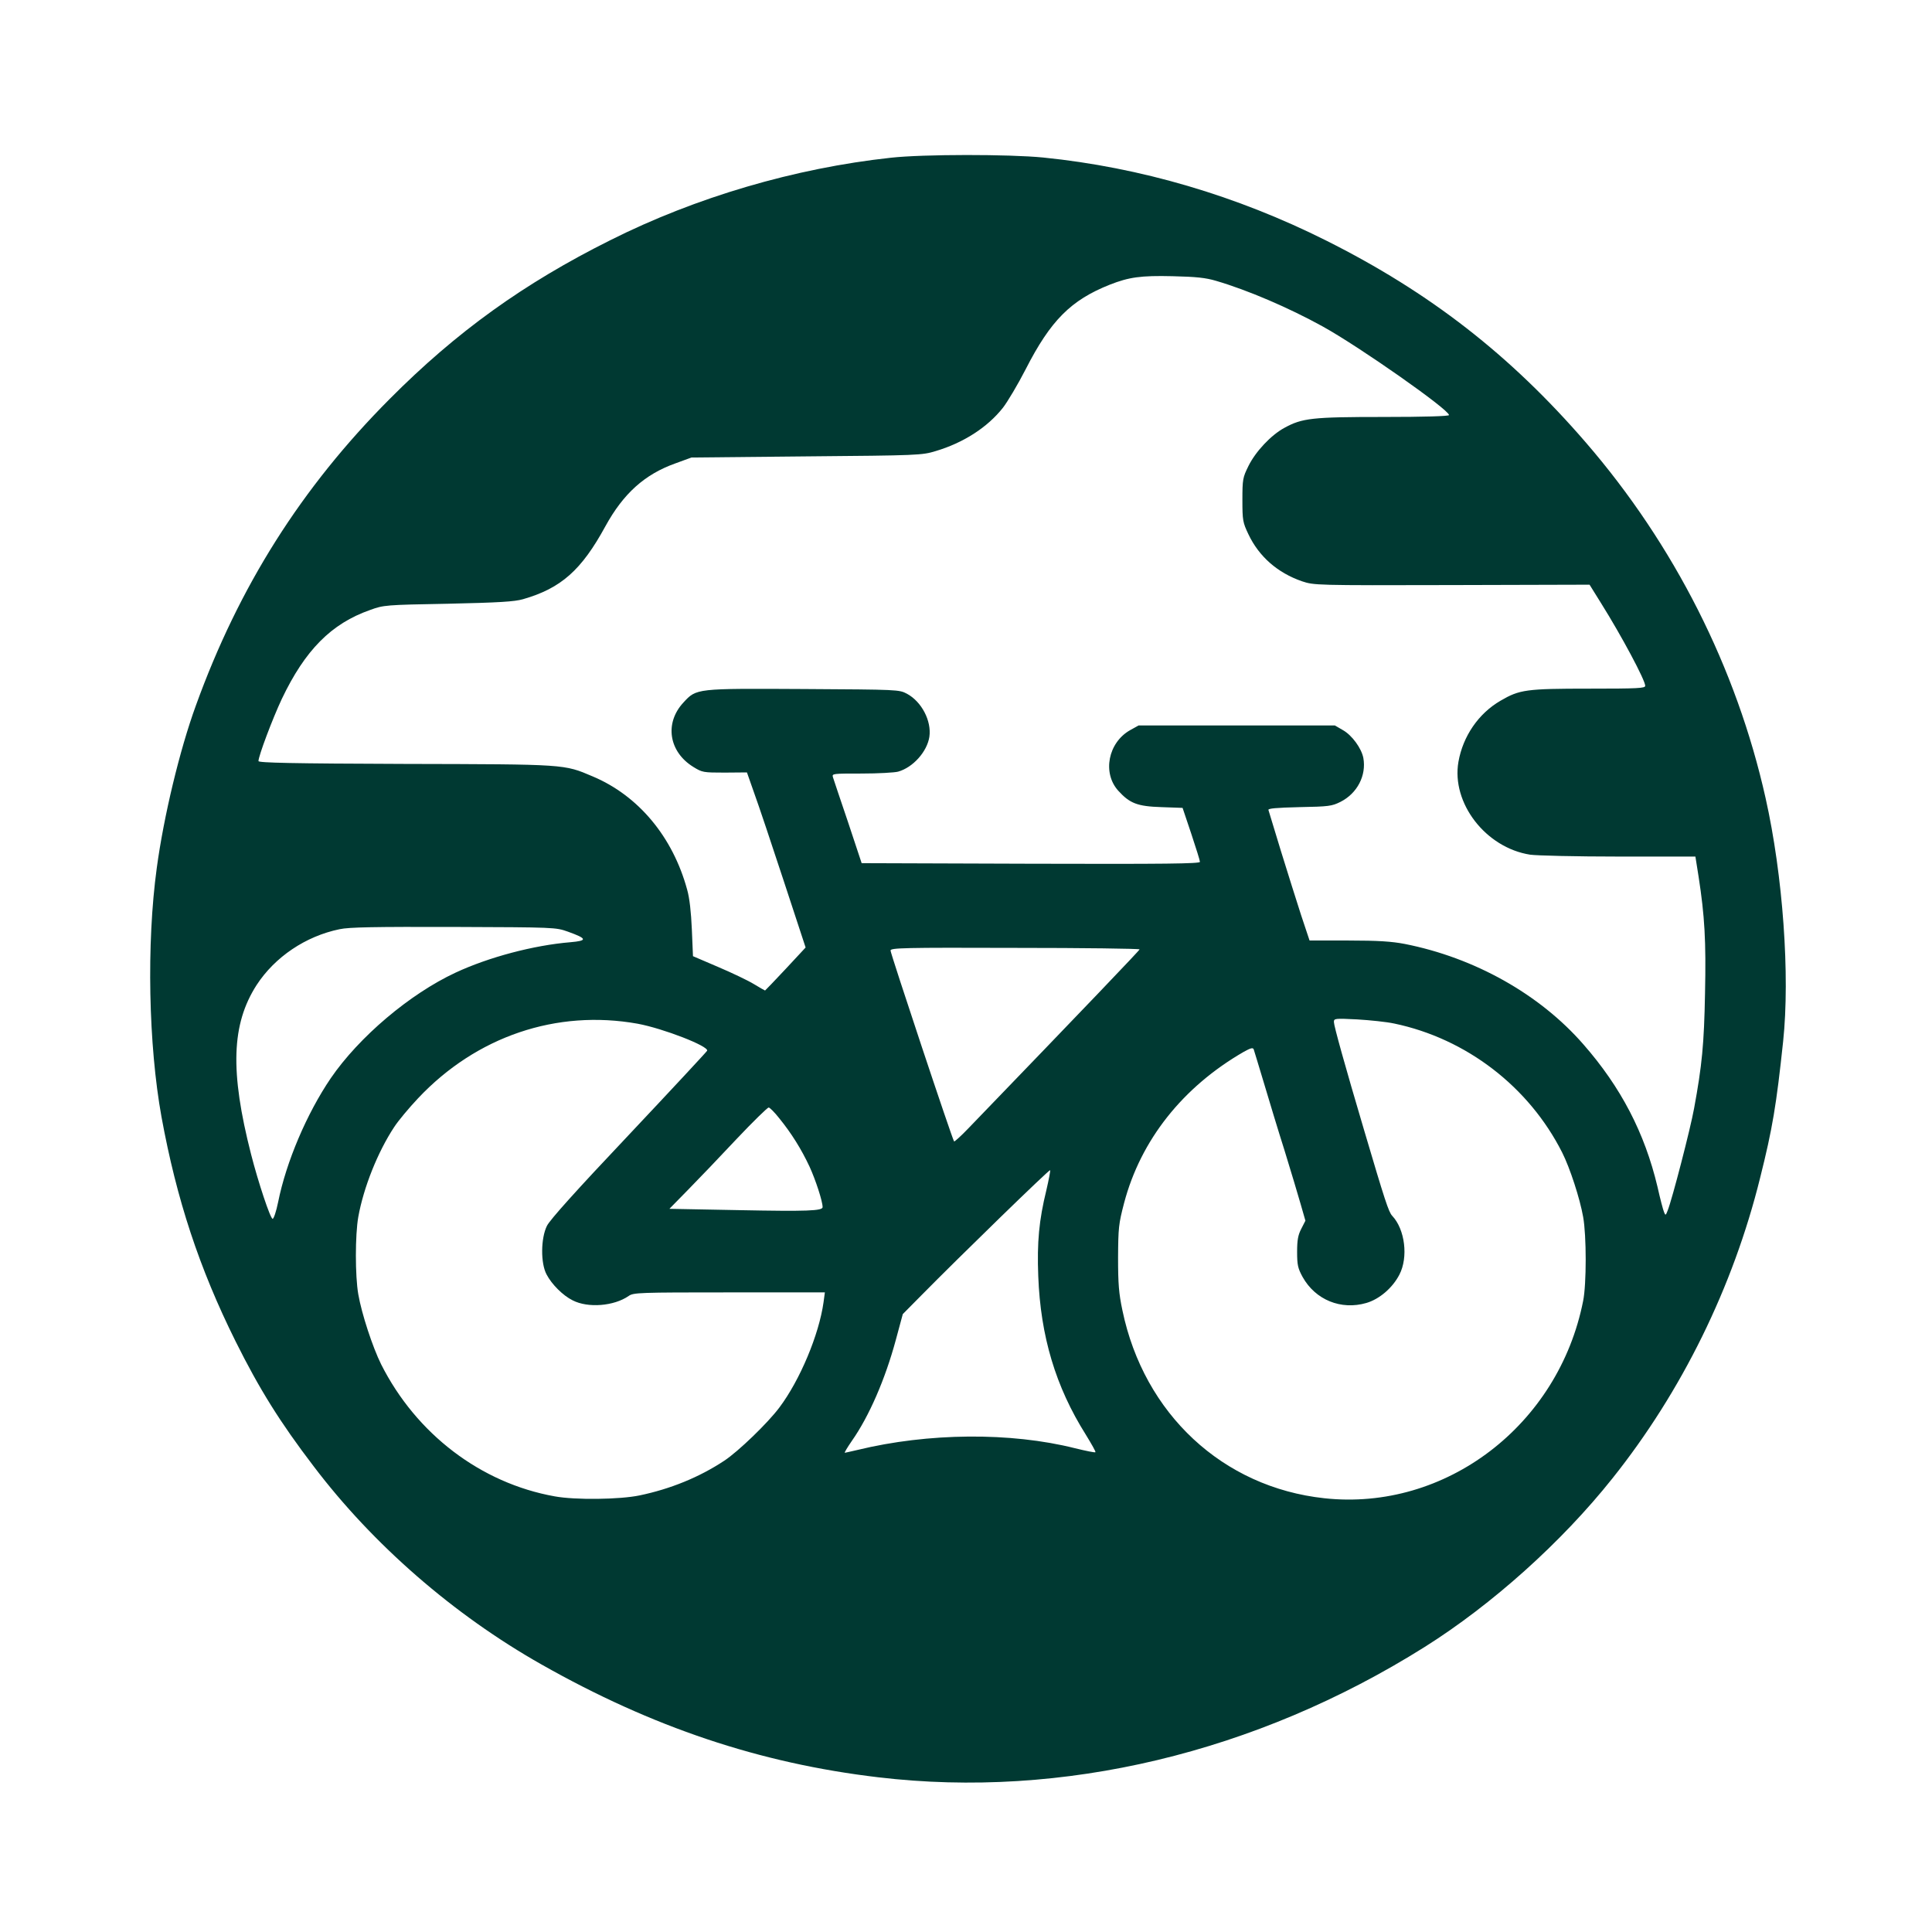 <?xml version="1.0" standalone="no"?>
<!DOCTYPE svg PUBLIC "-//W3C//DTD SVG 20010904//EN"
 "http://www.w3.org/TR/2001/REC-SVG-20010904/DTD/svg10.dtd">
<svg version="1.0" xmlns="http://www.w3.org/2000/svg"
 width="1024pt" height="1024pt" viewBox="0 0 1024 1024"
 preserveAspectRatio="xMidYMid meet">

<g transform="translate(0,1024) scale(0.1,-0.1)"
fill="#003932" stroke="none">
<path d="M4722 9404 c-508 -55 -1033 -209 -1487 -437 -459 -229 -816 -486
-1170 -842 -468 -470 -799 -994 -1027 -1625 -86 -236 -170 -587 -207 -860 -55
-402 -44 -939 25 -1320 80 -437 200 -802 393 -1190 125 -251 235 -428 413
-661 315 -416 743 -788 1208 -1051 586 -332 1157 -524 1785 -598 976 -116
2002 129 2895 690 358 225 728 557 996 894 368 461 640 1015 783 1593 66 263
86 385 122 723 37 350 -1 880 -93 1290 -154 689 -484 1342 -953 1885 -400 463
-827 795 -1376 1070 -475 238 -984 388 -1499 440 -181 18 -636 18 -808 -1z
m1725 -653 c164 -48 384 -142 563 -241 194 -107 670 -441 670 -470 0 -6 -130
-10 -347 -10 -380 0 -431 -6 -526 -58 -70 -38 -152 -125 -190 -202 -30 -61
-32 -70 -32 -180 0 -108 2 -119 32 -182 56 -118 154 -204 284 -249 64 -21 67
-22 794 -20 l730 2 61 -98 c109 -174 234 -408 234 -438 0 -13 -38 -15 -298
-15 -333 0 -368 -5 -469 -64 -117 -68 -199 -188 -223 -324 -38 -218 144 -455
380 -492 36 -5 244 -10 471 -10 l405 0 17 -107 c32 -207 40 -340 34 -617 -5
-271 -16 -383 -58 -611 -19 -106 -116 -481 -140 -541 -10 -27 -12 -27 -19 -9
-5 11 -21 72 -35 135 -68 286 -194 528 -393 755 -232 266 -577 459 -947 532
-68 13 -140 18 -297 18 l-207 0 -45 135 c-24 74 -72 227 -107 340 -34 113 -64
210 -66 217 -3 8 41 12 164 15 156 3 172 5 218 28 89 45 138 140 121 233 -10
51 -60 120 -108 147 l-43 25 -520 0 -520 0 -45 -25 c-117 -66 -148 -227 -63
-321 61 -67 101 -83 229 -87 l112 -4 46 -137 c25 -75 46 -142 46 -149 0 -10
-183 -12 -896 -10 l-897 3 -72 217 c-41 120 -76 226 -80 238 -6 20 -3 20 152
20 87 0 174 5 193 10 79 22 154 106 166 185 12 84 -41 186 -119 228 -42 22
-46 22 -546 25 -574 3 -569 4 -639 -72 -101 -109 -77 -261 53 -341 47 -29 52
-30 166 -30 l118 1 39 -111 c22 -60 92 -269 156 -464 l116 -353 -106 -114
c-59 -63 -108 -114 -109 -114 -1 0 -28 15 -59 34 -31 19 -117 60 -190 91
l-133 57 -6 142 c-4 91 -12 166 -25 211 -76 279 -258 498 -501 600 -153 65
-137 64 -993 66 -602 2 -778 6 -778 15 0 27 75 226 124 330 123 258 262 399
468 471 71 26 81 27 413 33 269 6 352 11 397 24 202 58 310 154 437 387 95
173 208 275 371 333 l85 31 610 6 c592 5 612 6 684 28 148 44 275 126 357 230
24 31 79 123 121 205 132 258 239 365 445 447 102 40 164 49 333 45 126 -3
175 -8 232 -25z m-3437 -3449 c103 -37 105 -48 13 -56 -194 -16 -432 -79 -608
-161 -243 -113 -512 -341 -662 -560 -127 -187 -236 -443 -279 -657 -10 -49
-23 -88 -29 -88 -12 0 -77 196 -114 341 -113 441 -104 691 29 898 97 149 260
259 440 296 50 11 187 13 605 12 537 -2 540 -2 605 -25z m3030 -94 c0 -5 -282
-300 -907 -948 -39 -41 -74 -72 -76 -70 -9 9 -337 996 -337 1012 0 14 67 16
660 14 363 0 660 -4 660 -8z m-2660 -394 c135 -25 377 -119 368 -143 -2 -5
-188 -205 -414 -445 -281 -297 -419 -451 -435 -483 -33 -66 -34 -199 -2 -258
27 -52 87 -112 138 -137 81 -42 219 -31 297 23 25 18 55 19 533 19 l507 0 -7
-52 c-24 -172 -125 -413 -234 -558 -62 -83 -219 -234 -292 -282 -133 -88 -286
-150 -449 -184 -105 -22 -342 -25 -450 -5 -392 70 -734 331 -920 700 -45 91
-103 267 -121 371 -17 97 -17 314 0 410 28 156 103 344 190 476 22 34 79 102
127 153 309 328 734 472 1164 395z m4010 1 c382 -80 714 -335 890 -684 41 -81
94 -244 111 -341 18 -99 18 -356 0 -445 -130 -659 -729 -1116 -1372 -1046
-538 58 -956 447 -1070 996 -19 90 -23 140 -23 280 1 158 3 178 32 289 88 333
310 614 634 801 36 20 49 24 53 13 2 -7 27 -87 54 -178 27 -91 76 -253 110
-360 33 -107 71 -234 85 -283 l25 -87 -22 -43 c-17 -33 -22 -59 -22 -122 0
-70 4 -87 29 -133 68 -122 204 -177 338 -138 69 20 139 80 175 150 48 92 30
240 -38 312 -19 20 -39 82 -149 454 -102 344 -160 553 -160 573 0 19 4 20 123
14 67 -4 156 -13 197 -22z m-3259 -503 c64 -79 116 -162 160 -256 32 -70 69
-183 69 -214 0 -20 -82 -23 -442 -16 l-370 7 99 101 c55 56 170 176 257 269
87 92 164 167 170 167 6 0 32 -26 57 -58z m1415 -380 c-39 -159 -50 -276 -43
-456 12 -318 92 -586 252 -840 30 -49 54 -91 51 -93 -2 -3 -51 7 -108 21 -342
86 -779 82 -1153 -9 -33 -8 -63 -14 -67 -15 -4 0 13 28 37 63 92 131 177 328
233 535 l37 137 95 96 c209 212 681 671 686 667 2 -3 -7 -50 -20 -106z"/>
</g>
</svg>
